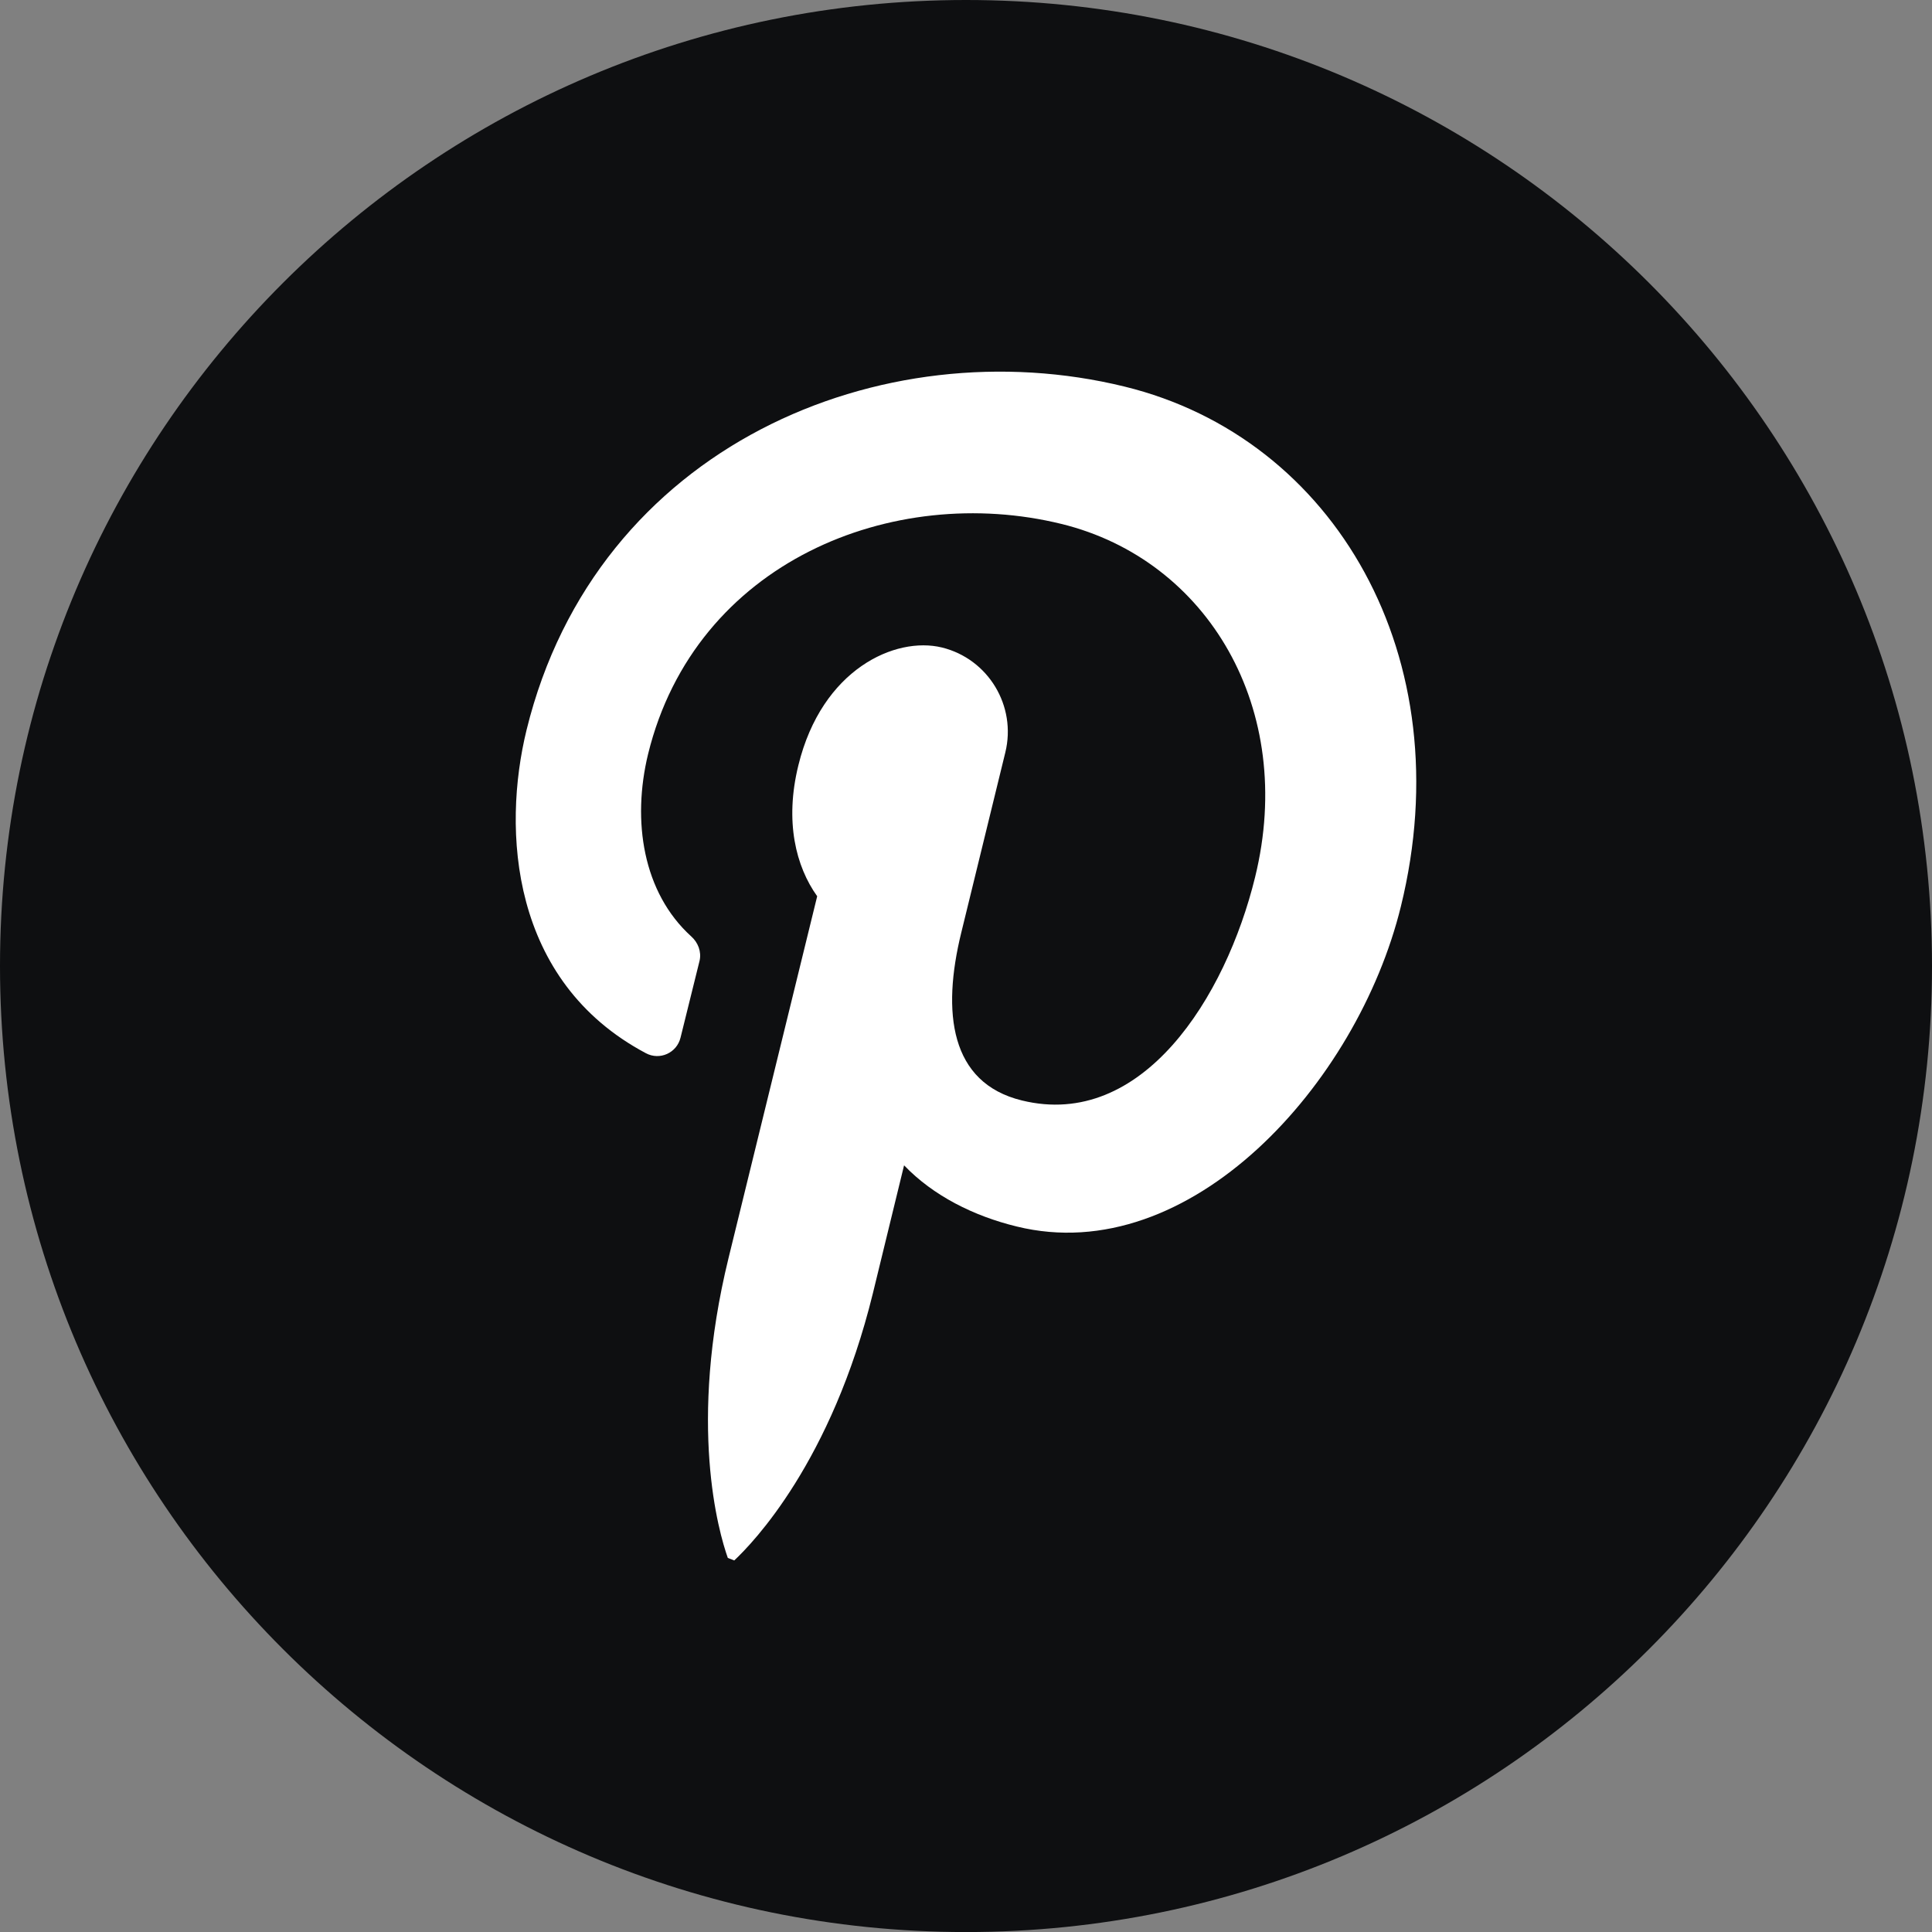 <?xml version="1.0" encoding="UTF-8" standalone="no"?>
<!-- Created with Inkscape (http://www.inkscape.org/) -->

<svg
   version="1.1"
   id="svg1"
   width="529.801"
   height="529.813"
   viewBox="0 0 529.801 529.813"
   xmlns="http://www.w3.org/2000/svg"
   xmlns:svg="http://www.w3.org/2000/svg">
  <rect x="0" y="0" width="529.801" height="529.813" fill="#808080" stroke="none"/>
  <defs
     id="defs1" />
  <g
     id="g206"
     transform="translate(-882.185,-1201.76)">
    <path
       id="path11"
       d="m 1411.987,1466.667 c 0,146.307 -118.597,264.907 -264.899,264.907 v 0 c -146.301,0 -264.903,-118.6 -264.903,-264.907 v 0 c 0,-146.307 118.601,-264.907 264.903,-264.907 v 0 c 146.301,0 264.899,118.6 264.899,264.907 v 0"
       style="fill:#0e0f11;fill-opacity:1;fill-rule:nonzero;stroke:none;stroke-width:0.133" />
    <path
       id="path12"
       d="m 1083.537,1629.667 c 5.159,-4.827 26.677,-27.093 38.013,-73.253 l 8.553,-35.093 c 8.009,8.36 19.143,13.92 30.887,16.773 47.449,11.68 93.404,-39.04 105.352,-87.773 16.767,-68.227 -18.056,-128.427 -75.756,-142.547 -66.456,-16.293 -144.86,16.147 -164.003,94.147 -6.72,27.427 -4.48,68.907 32.72,88.653 3.801,2.04 8.484,-0.067 9.503,-4.28 l 5.227,-21.107 c 0.544,-2.44 -0.407,-4.96 -2.308,-6.653 -13.236,-12.013 -16.291,-31.627 -11.811,-50.027 12.965,-52.747 67.203,-74.4 113.363,-63.067 40.049,9.84 64.419,50.707 53.083,96.867 -8.077,33 -30.953,69.307 -63.944,61.227 -19.753,-4.813 -21.995,-24.16 -16.632,-46.013 l 12.084,-49.427 c 3.123,-12.76 -4.684,-25.653 -17.379,-28.773 -12.761,-3.12 -32.923,5.907 -39.371,32.307 -3.801,15.413 -0.679,27.76 5.159,35.907 l -24.301,99.173 c -11.2,45.693 -2.716,75.213 -0.204,82.28"
       style="fill:#ffffff;fill-opacity:1;fill-rule:nonzero;stroke:none;stroke-width:0.133" />
  </g>
</svg>
